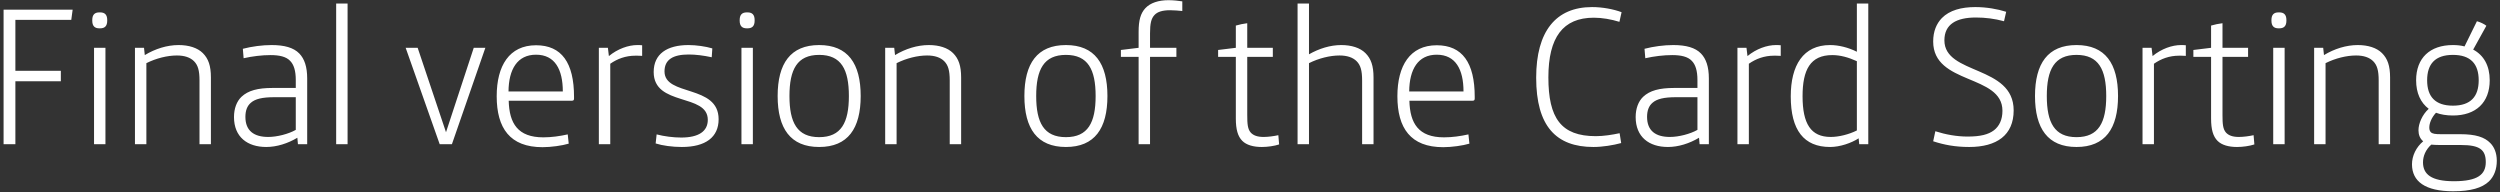 <svg xmlns="http://www.w3.org/2000/svg" width="364" height="28" viewBox="0 0 364 28" fill="none"><rect x="0" y="0" width="364" height="28" fill="#333333" stroke="none"/><path d="M0.521 21V1.403H10.578L10.377 2.893H2.24V10.313H8.859V11.832H2.24V21H0.521ZM14.465 4.125C13.806 4.125 13.434 3.809 13.434 3.007V2.921C13.434 2.119 13.806 1.804 14.465 1.804H14.58C15.239 1.804 15.611 2.119 15.611 2.921V3.007C15.611 3.809 15.239 4.125 14.58 4.125H14.465ZM13.692 21V6.961H15.353V21H13.692ZM19.65 21V6.961H20.968L21.082 8.021C22.601 7.104 24.32 6.56 26.011 6.56C27.5 6.56 28.761 6.961 29.535 7.735C30.337 8.537 30.709 9.568 30.709 11.287V21H29.047V11.717C29.047 10.256 28.818 9.482 28.245 8.909C27.701 8.365 26.87 8.078 25.753 8.078C24.377 8.078 22.744 8.479 21.312 9.196V21H19.65ZM38.767 21.401C36.017 21.401 34.069 19.94 34.069 17.046C34.069 15.786 34.47 14.754 35.157 14.095C36.131 13.178 37.535 12.806 39.684 12.806H43.065V11.66C43.065 10.284 42.779 9.396 42.234 8.852C41.661 8.25 40.687 8.021 39.398 8.021C38.137 8.021 36.733 8.193 35.472 8.479L35.358 7.104C36.676 6.76 38.194 6.56 39.541 6.56C41.403 6.56 42.75 6.932 43.581 7.792C44.326 8.565 44.727 9.711 44.727 11.431V21H43.38L43.294 20.055C41.919 20.885 40.286 21.401 38.767 21.401ZM39.054 19.94C40.343 19.94 42.005 19.51 43.065 18.909V14.152H39.942C38.166 14.152 37.163 14.41 36.533 14.955C35.988 15.413 35.73 16.101 35.73 17.017C35.73 19.052 36.991 19.94 39.054 19.94ZM48.946 21V0.514H50.608V21H48.946ZM64.021 21L59.064 6.961H60.812L64.938 19.252L68.977 6.961H70.668L65.797 21H64.021ZM78.995 21.43C74.239 21.43 72.319 18.651 72.319 14.009C72.319 9.568 74.153 6.589 78.049 6.589C81.774 6.589 83.579 9.138 83.579 14.095V14.353C83.579 14.582 83.493 14.668 83.235 14.668H74.067C74.153 17.963 75.385 19.997 79.11 19.997C80.284 19.997 81.516 19.825 82.662 19.567L82.806 20.914C81.86 21.201 80.227 21.43 78.995 21.43ZM74.038 13.322H81.946C81.946 10.113 80.8 7.964 78.049 7.964C75.328 7.964 74.067 10.084 74.038 13.322ZM87.193 21V6.961H88.51L88.654 8.164C89.943 7.104 91.49 6.56 92.808 6.56C93.009 6.56 93.209 6.56 93.496 6.589V8.136C93.037 8.107 92.751 8.107 92.522 8.107C91.089 8.107 89.886 8.565 88.854 9.282V21H87.193ZM99.273 21.401C97.898 21.401 96.437 21.201 95.462 20.885L95.606 19.567C96.694 19.854 98.041 20.026 99.187 20.026C101.737 20.026 103.055 19.109 103.055 17.447C103.055 13.551 95.176 15.528 95.176 10.485C95.176 7.849 97.124 6.56 100.247 6.56C101.365 6.56 102.768 6.76 103.714 7.047L103.628 8.336C102.425 8.078 101.279 7.935 100.276 7.935C97.984 7.935 96.752 8.68 96.752 10.399C96.752 14.066 104.631 12.261 104.631 17.361C104.631 19.969 102.74 21.401 99.273 21.401ZM108.728 4.125C108.069 4.125 107.697 3.809 107.697 3.007V2.921C107.697 2.119 108.069 1.804 108.728 1.804H108.843C109.502 1.804 109.874 2.119 109.874 2.921V3.007C109.874 3.809 109.502 4.125 108.843 4.125H108.728ZM107.955 21V6.961H109.617V21H107.955ZM119.271 21.401C115.088 21.401 113.225 18.708 113.225 13.98C113.225 9.253 115.088 6.56 119.271 6.56C123.454 6.56 125.316 9.253 125.316 13.98C125.316 18.708 123.454 21.401 119.271 21.401ZM119.271 19.969C122.48 19.969 123.597 17.848 123.597 13.98C123.597 10.113 122.48 7.992 119.271 7.992C116.062 7.992 114.945 10.113 114.945 13.98C114.945 17.848 116.062 19.969 119.271 19.969ZM128.882 21V6.961H130.2L130.315 8.021C131.833 7.104 133.552 6.56 135.243 6.56C136.733 6.56 137.993 6.961 138.767 7.735C139.569 8.537 139.941 9.568 139.941 11.287V21H138.28V11.717C138.28 10.256 138.05 9.482 137.477 8.909C136.933 8.365 136.102 8.078 134.985 8.078C133.61 8.078 131.976 8.479 130.544 9.196V21H128.882ZM155.197 21.401C151.014 21.401 149.151 18.708 149.151 13.98C149.151 9.253 151.014 6.56 155.197 6.56C159.38 6.56 161.242 9.253 161.242 13.98C161.242 18.708 159.38 21.401 155.197 21.401ZM155.197 19.969C158.405 19.969 159.523 17.848 159.523 13.98C159.523 10.113 158.405 7.992 155.197 7.992C151.988 7.992 150.87 10.113 150.87 13.98C150.87 17.848 151.988 19.969 155.197 19.969ZM165.782 21V8.279H163.203V7.276L165.782 6.961V4.64C165.782 2.95 166.069 1.947 166.756 1.202C167.501 0.4 168.704 0.027 170.137 0.027C170.796 0.027 171.627 0.113 172.143 0.199V1.603C171.598 1.546 170.882 1.489 170.366 1.489C169.249 1.489 168.533 1.718 168.103 2.176C167.616 2.692 167.444 3.408 167.444 4.869V6.961H171.283V8.279H167.444V21H165.782ZM183.719 21.401C182.487 21.401 181.484 21.115 180.882 20.513C180.224 19.854 179.937 18.851 179.937 17.247V8.279H177.358V7.276L179.937 6.961V3.723C180.424 3.58 181.083 3.437 181.599 3.38V6.961H185.323V8.279H181.599V16.731C181.599 18.049 181.656 18.794 182.114 19.31C182.487 19.711 183.06 19.94 183.977 19.94C184.636 19.94 185.495 19.825 186.126 19.682L186.24 21.029C185.553 21.258 184.55 21.401 183.719 21.401ZM188.926 21V0.514H190.588V7.906C192.049 7.076 193.682 6.56 195.287 6.56C196.777 6.56 198.037 6.961 198.811 7.735C199.613 8.537 199.986 9.568 199.986 11.287V21H198.324V11.717C198.324 10.256 198.095 9.482 197.522 8.909C196.977 8.365 196.146 8.078 195.029 8.078C193.654 8.078 192.021 8.479 190.588 9.196V21H188.926ZM210.135 21.43C205.379 21.43 203.46 18.651 203.46 14.009C203.46 9.568 205.293 6.589 209.19 6.589C212.914 6.589 214.719 9.138 214.719 14.095V14.353C214.719 14.582 214.633 14.668 214.376 14.668H205.207C205.293 17.963 206.525 19.997 210.25 19.997C211.425 19.997 212.657 19.825 213.803 19.567L213.946 20.914C213 21.201 211.367 21.43 210.135 21.43ZM205.179 13.322H213.086C213.086 10.113 211.94 7.964 209.19 7.964C206.468 7.964 205.207 10.084 205.179 13.322ZM232.005 21.401C226.59 21.401 223.667 18.393 223.667 11.316C223.667 4.554 226.533 1.03 231.804 1.03C233.352 1.03 234.956 1.345 236.102 1.775L235.787 3.179C234.584 2.807 233.266 2.577 232.062 2.577C227.564 2.577 225.444 5.442 225.444 11.259C225.444 17.189 227.278 19.825 232.349 19.825C233.495 19.825 234.727 19.625 235.816 19.395L236.045 20.828C234.899 21.143 233.323 21.401 232.005 21.401ZM242.85 21.401C240.1 21.401 238.152 19.94 238.152 17.046C238.152 15.786 238.553 14.754 239.24 14.095C240.214 13.178 241.618 12.806 243.767 12.806H247.148V11.66C247.148 10.284 246.861 9.396 246.317 8.852C245.744 8.25 244.77 8.021 243.481 8.021C242.22 8.021 240.816 8.193 239.555 8.479L239.441 7.104C240.759 6.76 242.277 6.56 243.624 6.56C245.486 6.56 246.833 6.932 247.664 7.792C248.409 8.565 248.81 9.711 248.81 11.431V21H247.463L247.377 20.055C246.002 20.885 244.369 21.401 242.85 21.401ZM243.137 19.94C244.426 19.94 246.088 19.51 247.148 18.909V14.152H244.025C242.249 14.152 241.246 14.41 240.615 14.955C240.071 15.413 239.813 16.101 239.813 17.017C239.813 19.052 241.074 19.94 243.137 19.94ZM252.971 21V6.961H254.289L254.433 8.164C255.722 7.104 257.269 6.56 258.587 6.56C258.788 6.56 258.988 6.56 259.275 6.589V8.136C258.816 8.107 258.53 8.107 258.301 8.107C256.868 8.107 255.665 8.565 254.633 9.282V21H252.971ZM266.464 21.401C262.653 21.401 260.734 18.966 260.734 14.038C260.734 9.511 262.539 6.56 266.464 6.56C267.696 6.56 269.1 6.904 270.36 7.534V0.514H272.022V21H270.704L270.618 20.14C269.558 20.828 267.896 21.401 266.464 21.401ZM266.55 19.94C267.753 19.94 269.214 19.567 270.36 18.994V8.909C269.1 8.336 267.925 8.021 266.779 8.021C263.57 8.021 262.453 10.17 262.453 14.009C262.453 18.02 263.656 19.94 266.55 19.94ZM286.714 21.401C284.68 21.401 283.046 21.086 281.471 20.57L281.786 19.109C283.304 19.596 284.909 19.883 286.485 19.883C288.318 19.883 289.493 19.596 290.324 18.966C291.097 18.364 291.556 17.419 291.556 16.129C291.556 10.772 281.471 12.376 281.471 6.044C281.471 4.554 281.958 3.437 282.731 2.635C283.849 1.489 285.596 1.03 287.602 1.03C289.235 1.03 290.839 1.317 292.1 1.718L291.785 3.093C290.438 2.721 289.063 2.549 287.688 2.549C284.851 2.549 283.104 3.523 283.104 5.872C283.104 10.944 293.189 9.454 293.189 16.072C293.189 19.682 290.725 21.401 286.714 21.401ZM302.341 21.401C298.158 21.401 296.296 18.708 296.296 13.98C296.296 9.253 298.158 6.56 302.341 6.56C306.524 6.56 308.386 9.253 308.386 13.98C308.386 18.708 306.524 21.401 302.341 21.401ZM302.341 19.969C305.55 19.969 306.667 17.848 306.667 13.98C306.667 10.113 305.55 7.992 302.341 7.992C299.132 7.992 298.015 10.113 298.015 13.98C298.015 17.848 299.132 19.969 302.341 19.969ZM311.952 21V6.961H313.27L313.414 8.164C314.703 7.104 316.25 6.56 317.568 6.56C317.769 6.56 317.969 6.56 318.256 6.589V8.136C317.797 8.107 317.511 8.107 317.282 8.107C315.849 8.107 314.646 8.565 313.614 9.282V21H311.952ZM325.715 21.401C324.483 21.401 323.48 21.115 322.879 20.513C322.22 19.854 321.933 18.851 321.933 17.247V8.279H319.355V7.276L321.933 6.961V3.723C322.42 3.58 323.079 3.437 323.595 3.38V6.961H327.32V8.279H323.595V16.731C323.595 18.049 323.652 18.794 324.111 19.31C324.483 19.711 325.056 19.94 325.973 19.94C326.632 19.94 327.492 19.825 328.122 19.682L328.237 21.029C327.549 21.258 326.546 21.401 325.715 21.401ZM331.753 4.125C331.094 4.125 330.722 3.809 330.722 3.007V2.921C330.722 2.119 331.094 1.804 331.753 1.804H331.868C332.527 1.804 332.9 2.119 332.9 2.921V3.007C332.9 3.809 332.527 4.125 331.868 4.125H331.753ZM330.98 21V6.961H332.642V21H330.98ZM336.938 21V6.961H338.256L338.371 8.021C339.889 7.104 341.608 6.56 343.299 6.56C344.789 6.56 346.049 6.961 346.823 7.735C347.625 8.537 347.997 9.568 347.997 11.287V21H346.336V11.717C346.336 10.256 346.107 9.482 345.533 8.909C344.989 8.365 344.158 8.078 343.041 8.078C341.666 8.078 340.032 8.479 338.6 9.196V21H336.938ZM357.173 27.848C353.105 27.848 351.185 26.415 351.185 23.922C351.185 22.69 351.787 21.43 352.818 20.57C352.331 20.169 352.13 19.596 352.13 18.966C352.13 17.992 352.675 16.702 353.62 15.843C352.446 14.955 351.787 13.551 351.787 11.688C351.787 8.451 353.792 6.56 357.144 6.56C357.746 6.56 358.319 6.617 358.835 6.76L360.64 3.093C361.098 3.208 361.7 3.494 362.015 3.752L360.095 7.219C361.643 8.05 362.502 9.568 362.502 11.688C362.502 14.926 360.497 16.817 357.144 16.817C356.199 16.817 355.368 16.674 354.68 16.416C353.993 17.161 353.706 17.992 353.706 18.565C353.706 18.851 353.764 19.052 353.907 19.224C354.136 19.482 354.566 19.539 355.397 19.539H358.204C360.468 19.539 361.757 19.969 362.588 20.828C363.132 21.372 363.534 22.232 363.534 23.407C363.534 24.61 363.161 25.67 362.387 26.415C361.385 27.36 359.752 27.848 357.173 27.848ZM357.144 15.384C359.723 15.384 360.898 14.066 360.898 11.688C360.898 9.31 359.723 7.992 357.144 7.992C354.566 7.992 353.391 9.31 353.391 11.688C353.391 14.066 354.566 15.384 357.144 15.384ZM357.288 26.386C360.754 26.386 361.929 25.412 361.929 23.607C361.929 21.802 361.041 21.115 358.348 21.115H355.311C354.738 21.115 354.337 21.086 353.993 21.057C353.162 21.802 352.789 22.748 352.789 23.636C352.789 25.355 353.964 26.386 357.288 26.386Z" fill="white"></path></svg>